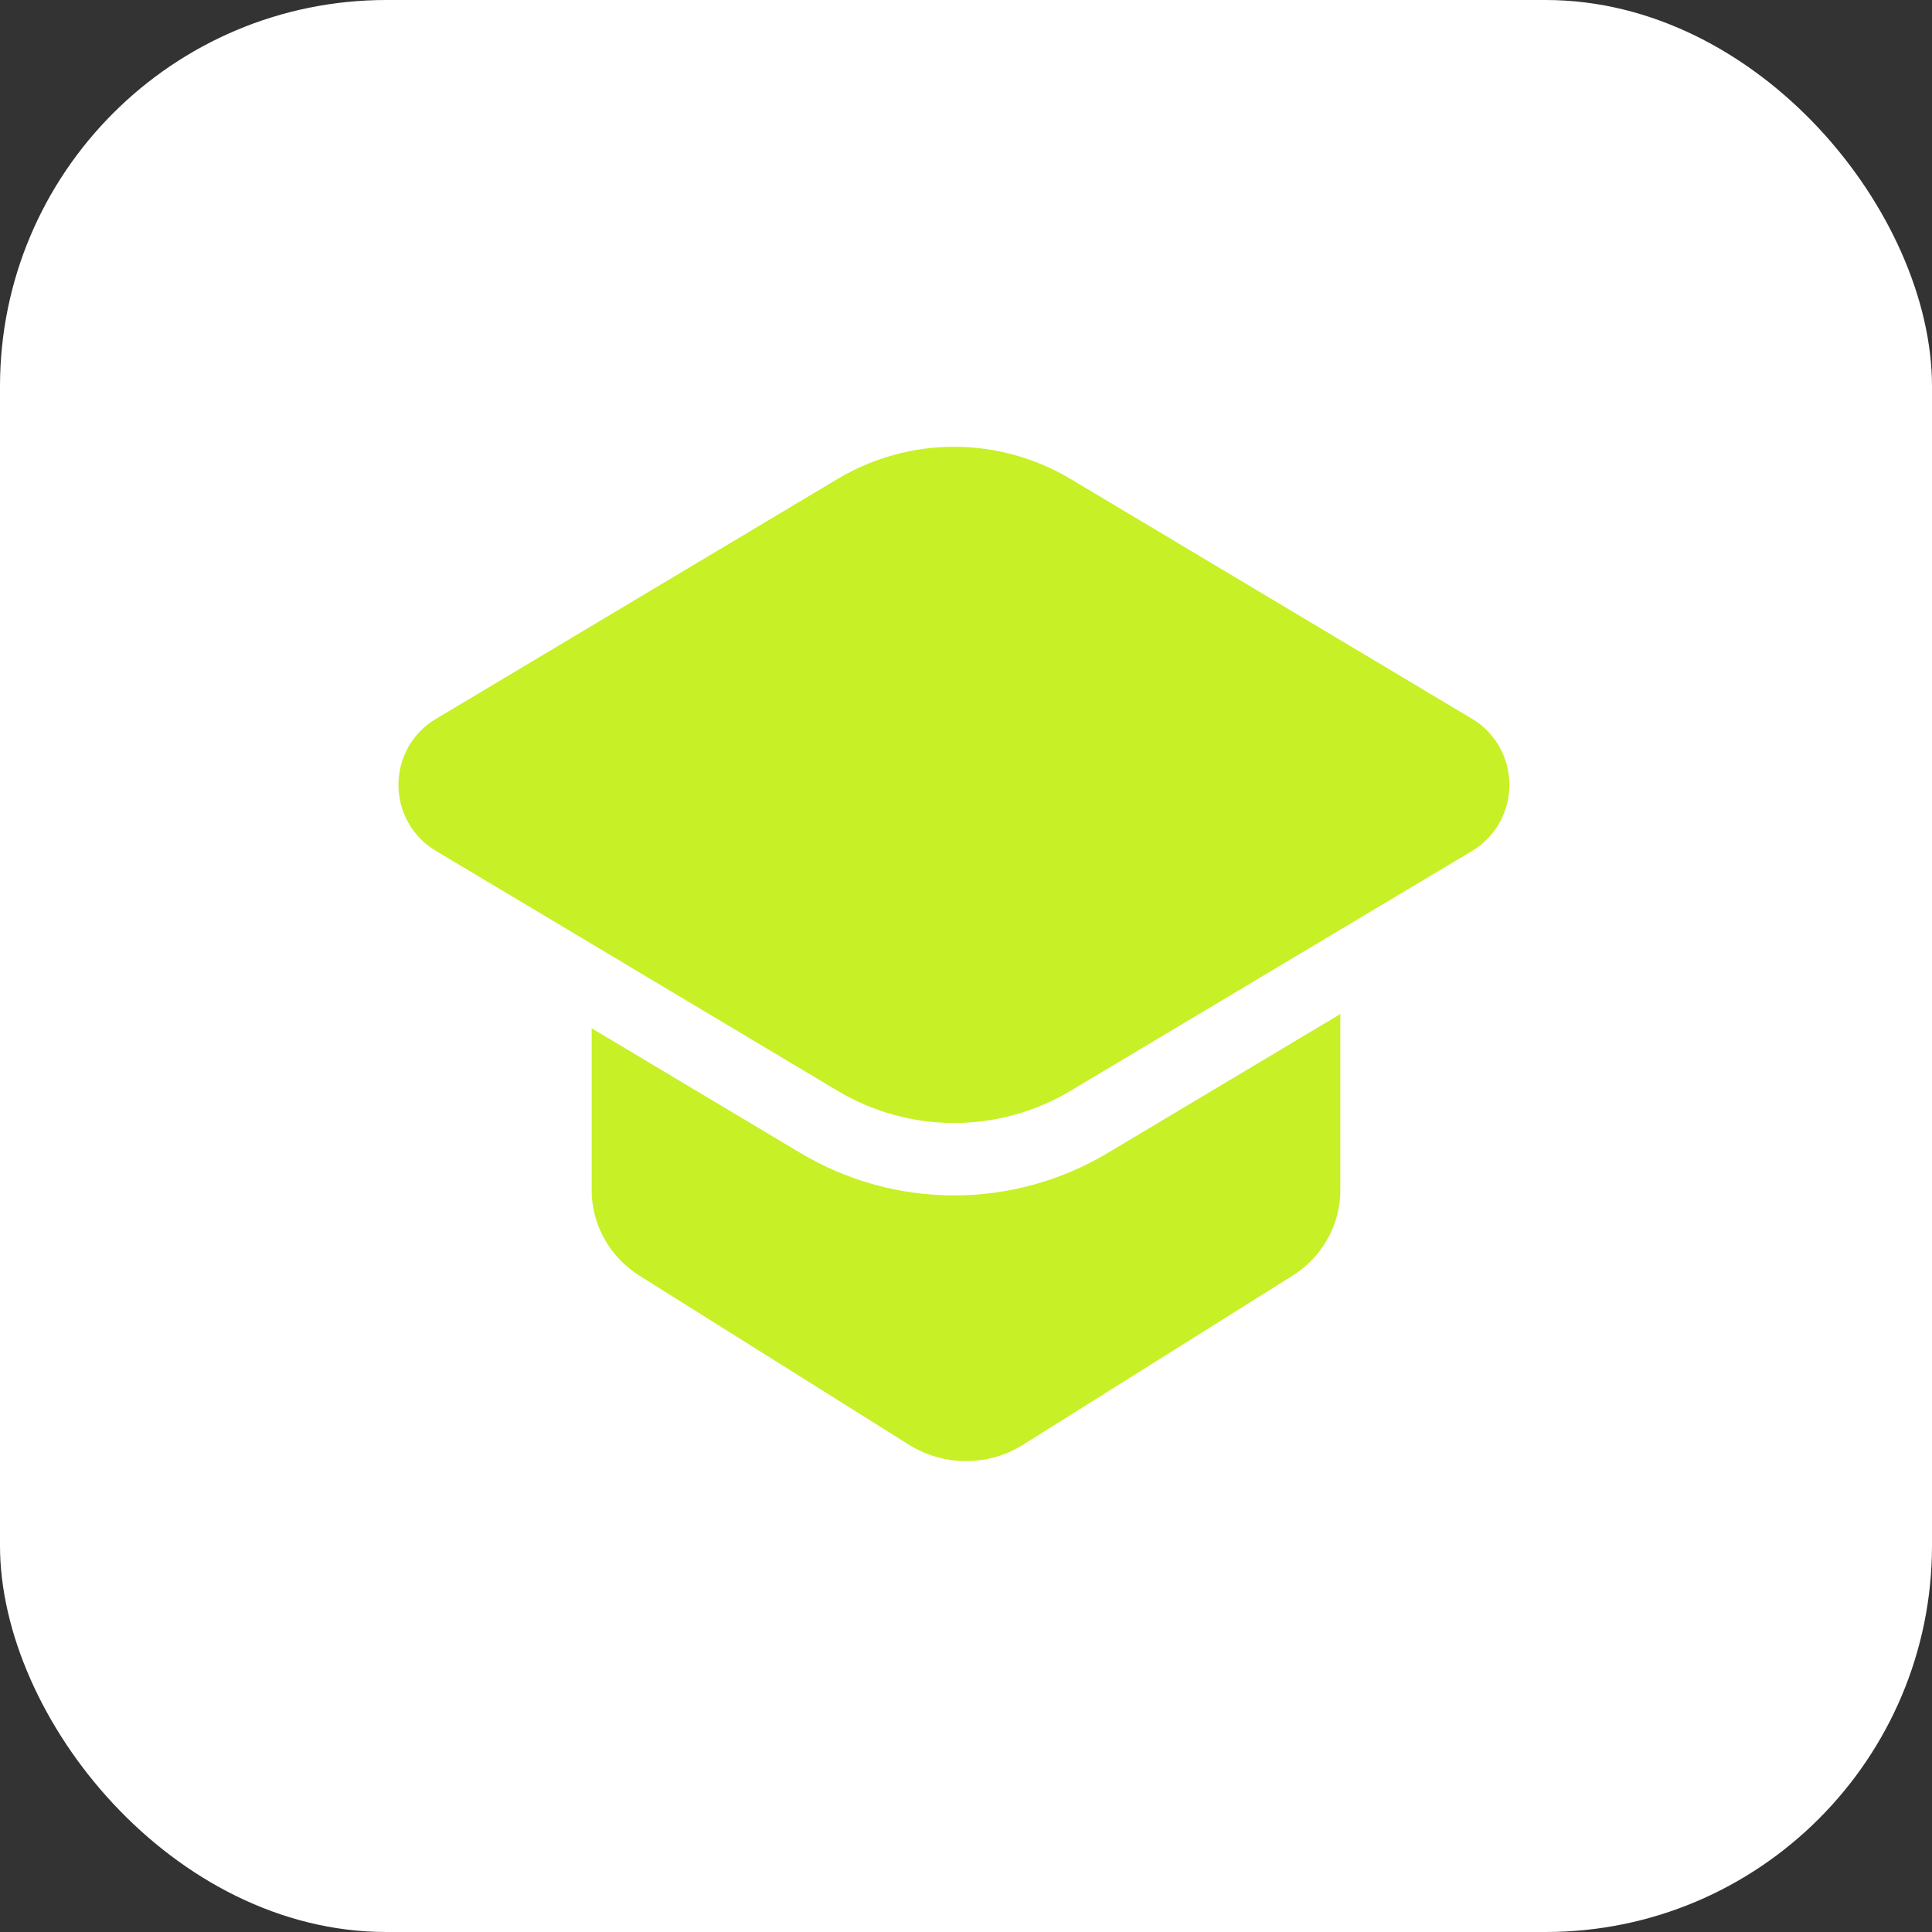 <?xml version="1.0" encoding="UTF-8"?> <svg xmlns="http://www.w3.org/2000/svg" width="80" height="80" viewBox="0 0 80 80" fill="none"><rect x="0" y="0" width="80" height="80" fill="#333333" stroke="none"/> <rect width="80" height="80" rx="16" fill="white"></rect> <path d="M40.014 32H23V49.294C23.002 50.252 23.249 51.194 23.721 52.035C24.192 52.875 24.872 53.587 25.699 54.105L36.828 61.086C37.773 61.682 38.874 62 40 62C41.126 62 42.227 61.682 43.172 61.086L54.301 54.105C55.128 53.587 55.808 52.875 56.279 52.035C56.751 51.194 56.998 50.252 57 49.294V32H40.014Z" fill="#C7F026" stroke="white" stroke-width="3"></path> <path d="M33.918 18.542L17.26 28.493C16.571 28.906 16.001 29.492 15.604 30.195C15.208 30.897 15 31.692 15 32.5C15 33.308 15.208 34.103 15.604 34.805C16.001 35.508 16.571 36.094 17.26 36.507L33.918 46.458C35.61 47.467 37.54 48 39.506 48C41.472 48 43.402 47.467 45.094 46.458L61.753 36.507C62.438 36.092 63.005 35.504 63.399 34.802C63.793 34.1 64 33.307 64 32.5C64 31.693 63.793 30.9 63.399 30.198C63.005 29.496 62.438 28.909 61.753 28.493L45.094 18.542C43.402 17.533 41.472 17 39.506 17C37.54 17 35.61 17.533 33.918 18.542Z" fill="#C7F026" stroke="white" stroke-width="3"></path> </svg> 